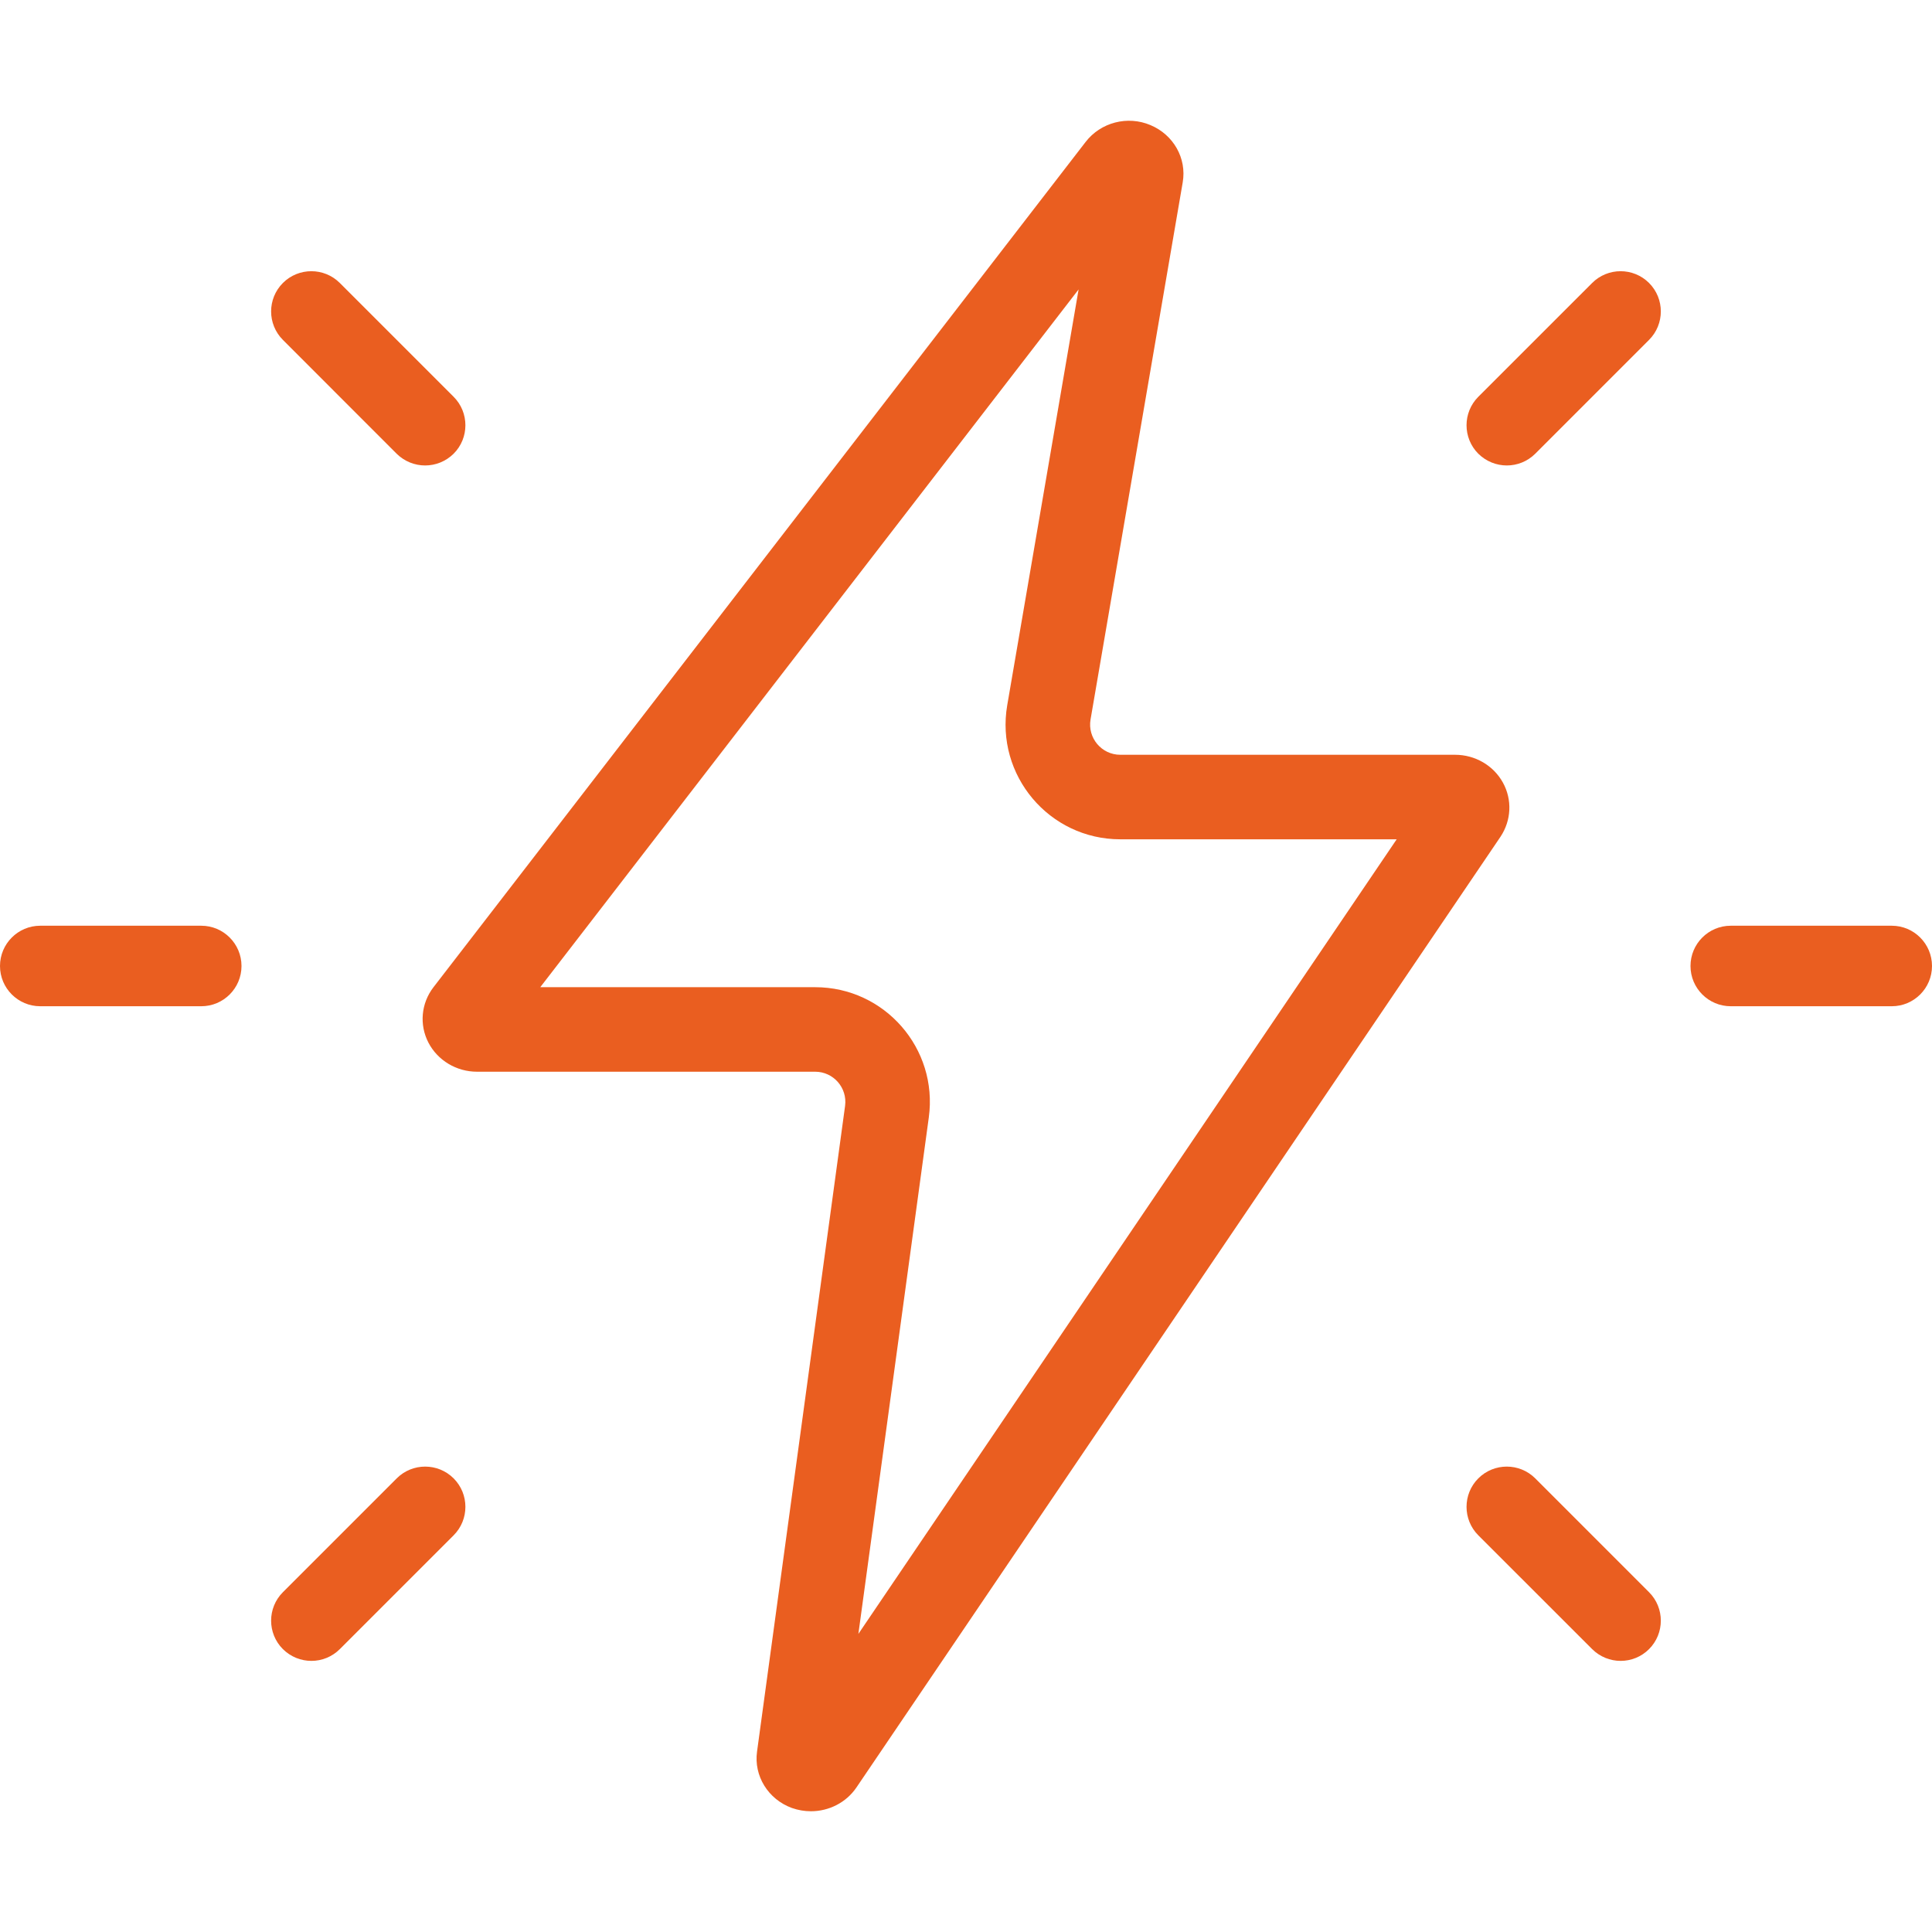 <svg width="64" height="64" viewBox="0 0 64 64" fill="none" xmlns="http://www.w3.org/2000/svg">
<path d="M49.915 15.419C49.574 15.419 49.233 15.288 48.971 15.03C48.451 14.51 48.451 13.664 48.971 13.144L52.742 9.374C53.262 8.854 54.107 8.854 54.627 9.374C55.147 9.894 55.147 10.739 54.627 11.259L50.857 15.03C50.598 15.288 50.257 15.419 49.915 15.419Z" fill="#EA5E20"/>
<path d="M62.667 33.333H57.333C56.597 33.333 56 32.736 56 32C56 31.264 56.597 30.666 57.333 30.666H62.667C63.403 30.666 64 31.264 64 32C64 32.736 63.403 33.333 62.667 33.333Z" fill="#EA5E20"/>
<path d="M53.686 55.019C53.345 55.019 53.003 54.888 52.742 54.629L48.971 50.859C48.451 50.339 48.451 49.493 48.971 48.973C49.491 48.453 50.337 48.453 50.857 48.973L54.627 52.744C55.147 53.264 55.147 54.109 54.627 54.629C54.369 54.888 54.027 55.019 53.686 55.019Z" fill="#EA5E20"/>
<path d="M10.315 55.019C9.974 55.019 9.633 54.888 9.371 54.629C8.851 54.109 8.851 53.264 9.371 52.744L13.142 48.973C13.662 48.453 14.507 48.453 15.027 48.973C15.547 49.493 15.547 50.339 15.027 50.859L11.257 54.629C10.998 54.888 10.657 55.019 10.315 55.019Z" fill="#EA5E20"/>
<path d="M6.667 33.333H1.333C0.597 33.333 0 32.736 0 32C0 31.264 0.597 30.666 1.333 30.666H6.667C7.403 30.666 8 31.264 8 32C8 32.736 7.403 33.333 6.667 33.333Z" fill="#EA5E20"/>
<path d="M14.083 15.419C13.742 15.419 13.401 15.288 13.139 15.03L9.371 11.259C8.851 10.739 8.851 9.894 9.371 9.374C9.891 8.854 10.737 8.854 11.257 9.374L15.027 13.144C15.547 13.664 15.547 14.51 15.027 15.03C14.766 15.288 14.425 15.419 14.083 15.419Z" fill="#EA5E20"/>
<path fill-rule="evenodd" clip-rule="evenodd" d="M25.078 58.023C24.966 58.828 25.445 59.605 26.233 59.892C26.442 59.965 26.651 60 26.864 60C27.454 60 28.026 59.717 28.368 59.216L49.706 27.718C50.066 27.176 50.099 26.49 49.785 25.923C49.472 25.356 48.864 25.003 48.201 25.003H37.111C36.491 25.003 36.021 24.444 36.126 23.833L39.179 6.041C39.316 5.243 38.873 4.463 38.11 4.144C37.351 3.822 36.461 4.053 35.961 4.704L14.36 32.702C13.95 33.234 13.885 33.944 14.191 34.536C14.497 35.127 15.12 35.502 15.8 35.502H27.003C27.609 35.502 28.076 36.036 27.994 36.637L25.078 58.023ZM46.267 27.803H37.111C34.756 27.803 32.968 25.681 33.366 23.36L35.73 9.588L17.897 32.702H27.003C29.306 32.702 31.079 34.734 30.768 37.015L28.435 54.125L46.267 27.803Z" fill="#EA5E20"/>
</svg>
